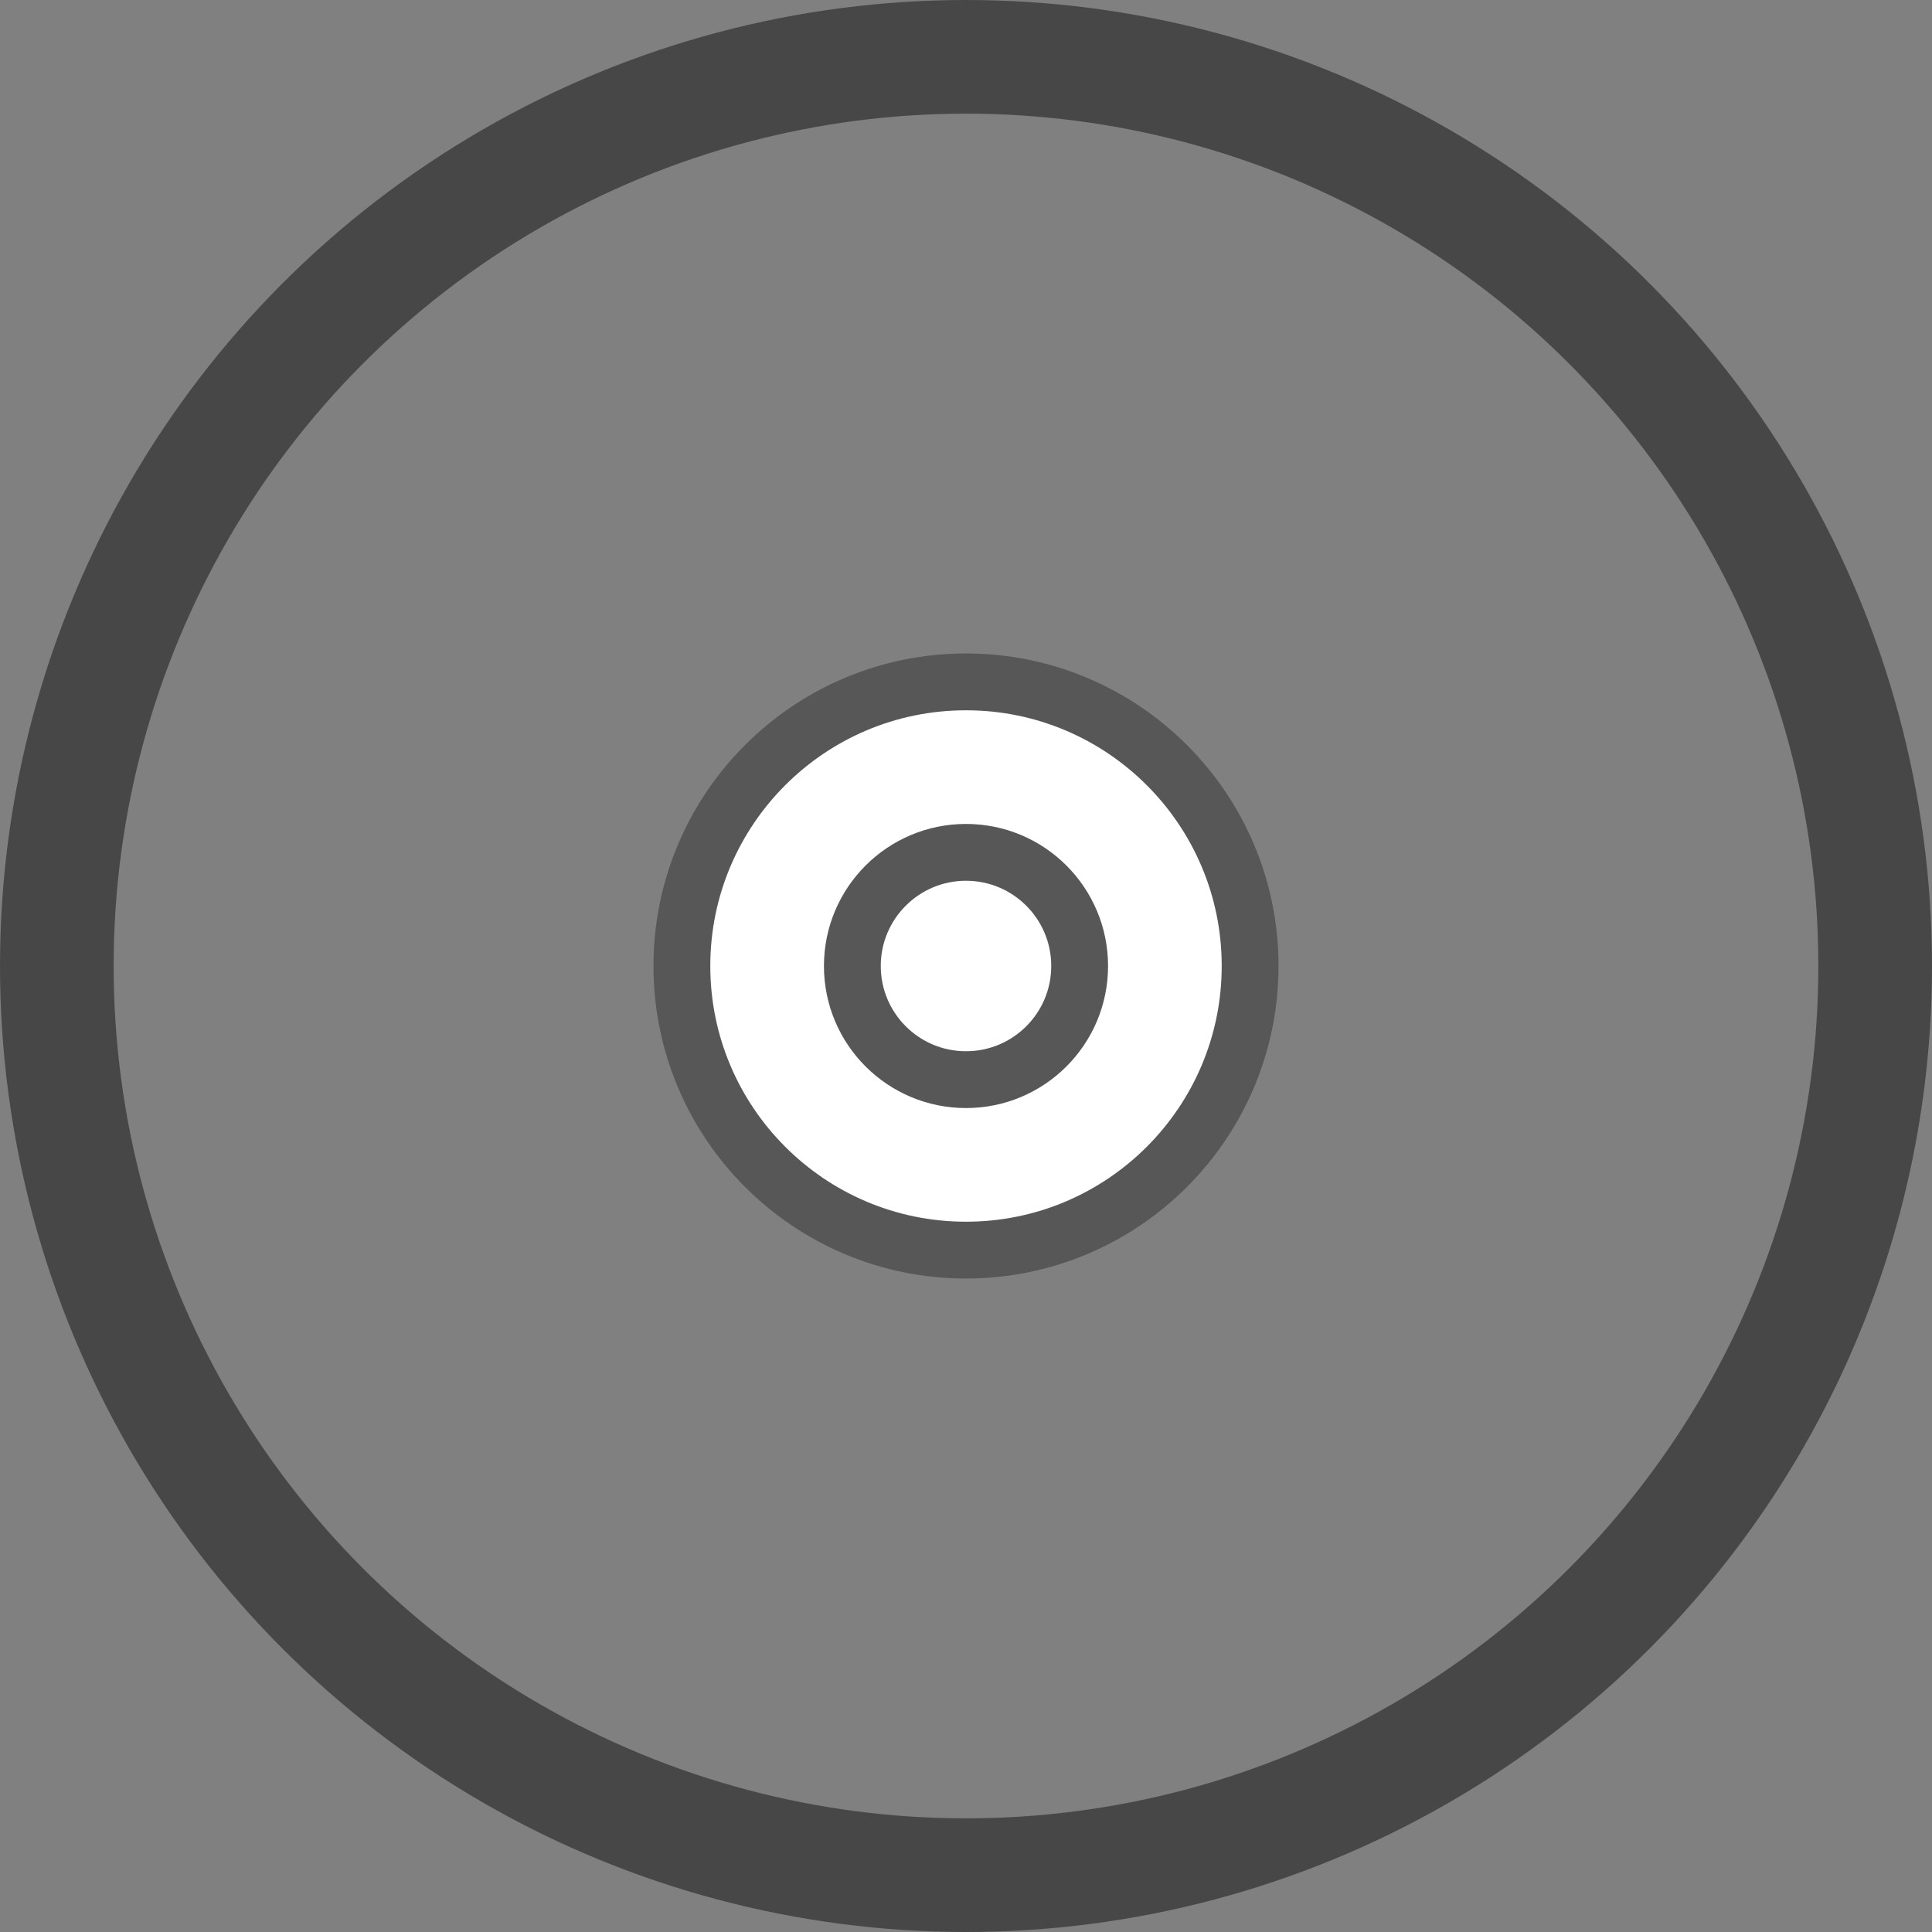 <?xml version="1.0" encoding="utf-8"?>
<!-- Uploaded to: SVG Repo, www.svgrepo.com, Generator: SVG Repo Mixer Tools -->
<svg width="800px" height="800px" viewBox="0 0 34 34" xmlns="http://www.w3.org/2000/svg">
    <rect x="0" y="0" width="34" height="34" fill="#808080" stroke="none"/>
    <g fill="none" fill-rule="evenodd">
        <g transform="translate(1 1)">
            <circle stroke="#474747" stroke-width="2" cx="16" cy="16" r="16"/>
            <path d="M16 21c2.76 0 5-2.24 5-5s-2.24-5-5-5-5 2.24-5 5 2.24 5 5 5z" id="Oval-58" stroke="#575757" fill="#ffffff"/>
            <circle stroke="#575757" fill="#ffffff" cx="16" cy="16" r="2"/>
        </g>
    </g>
</svg>
